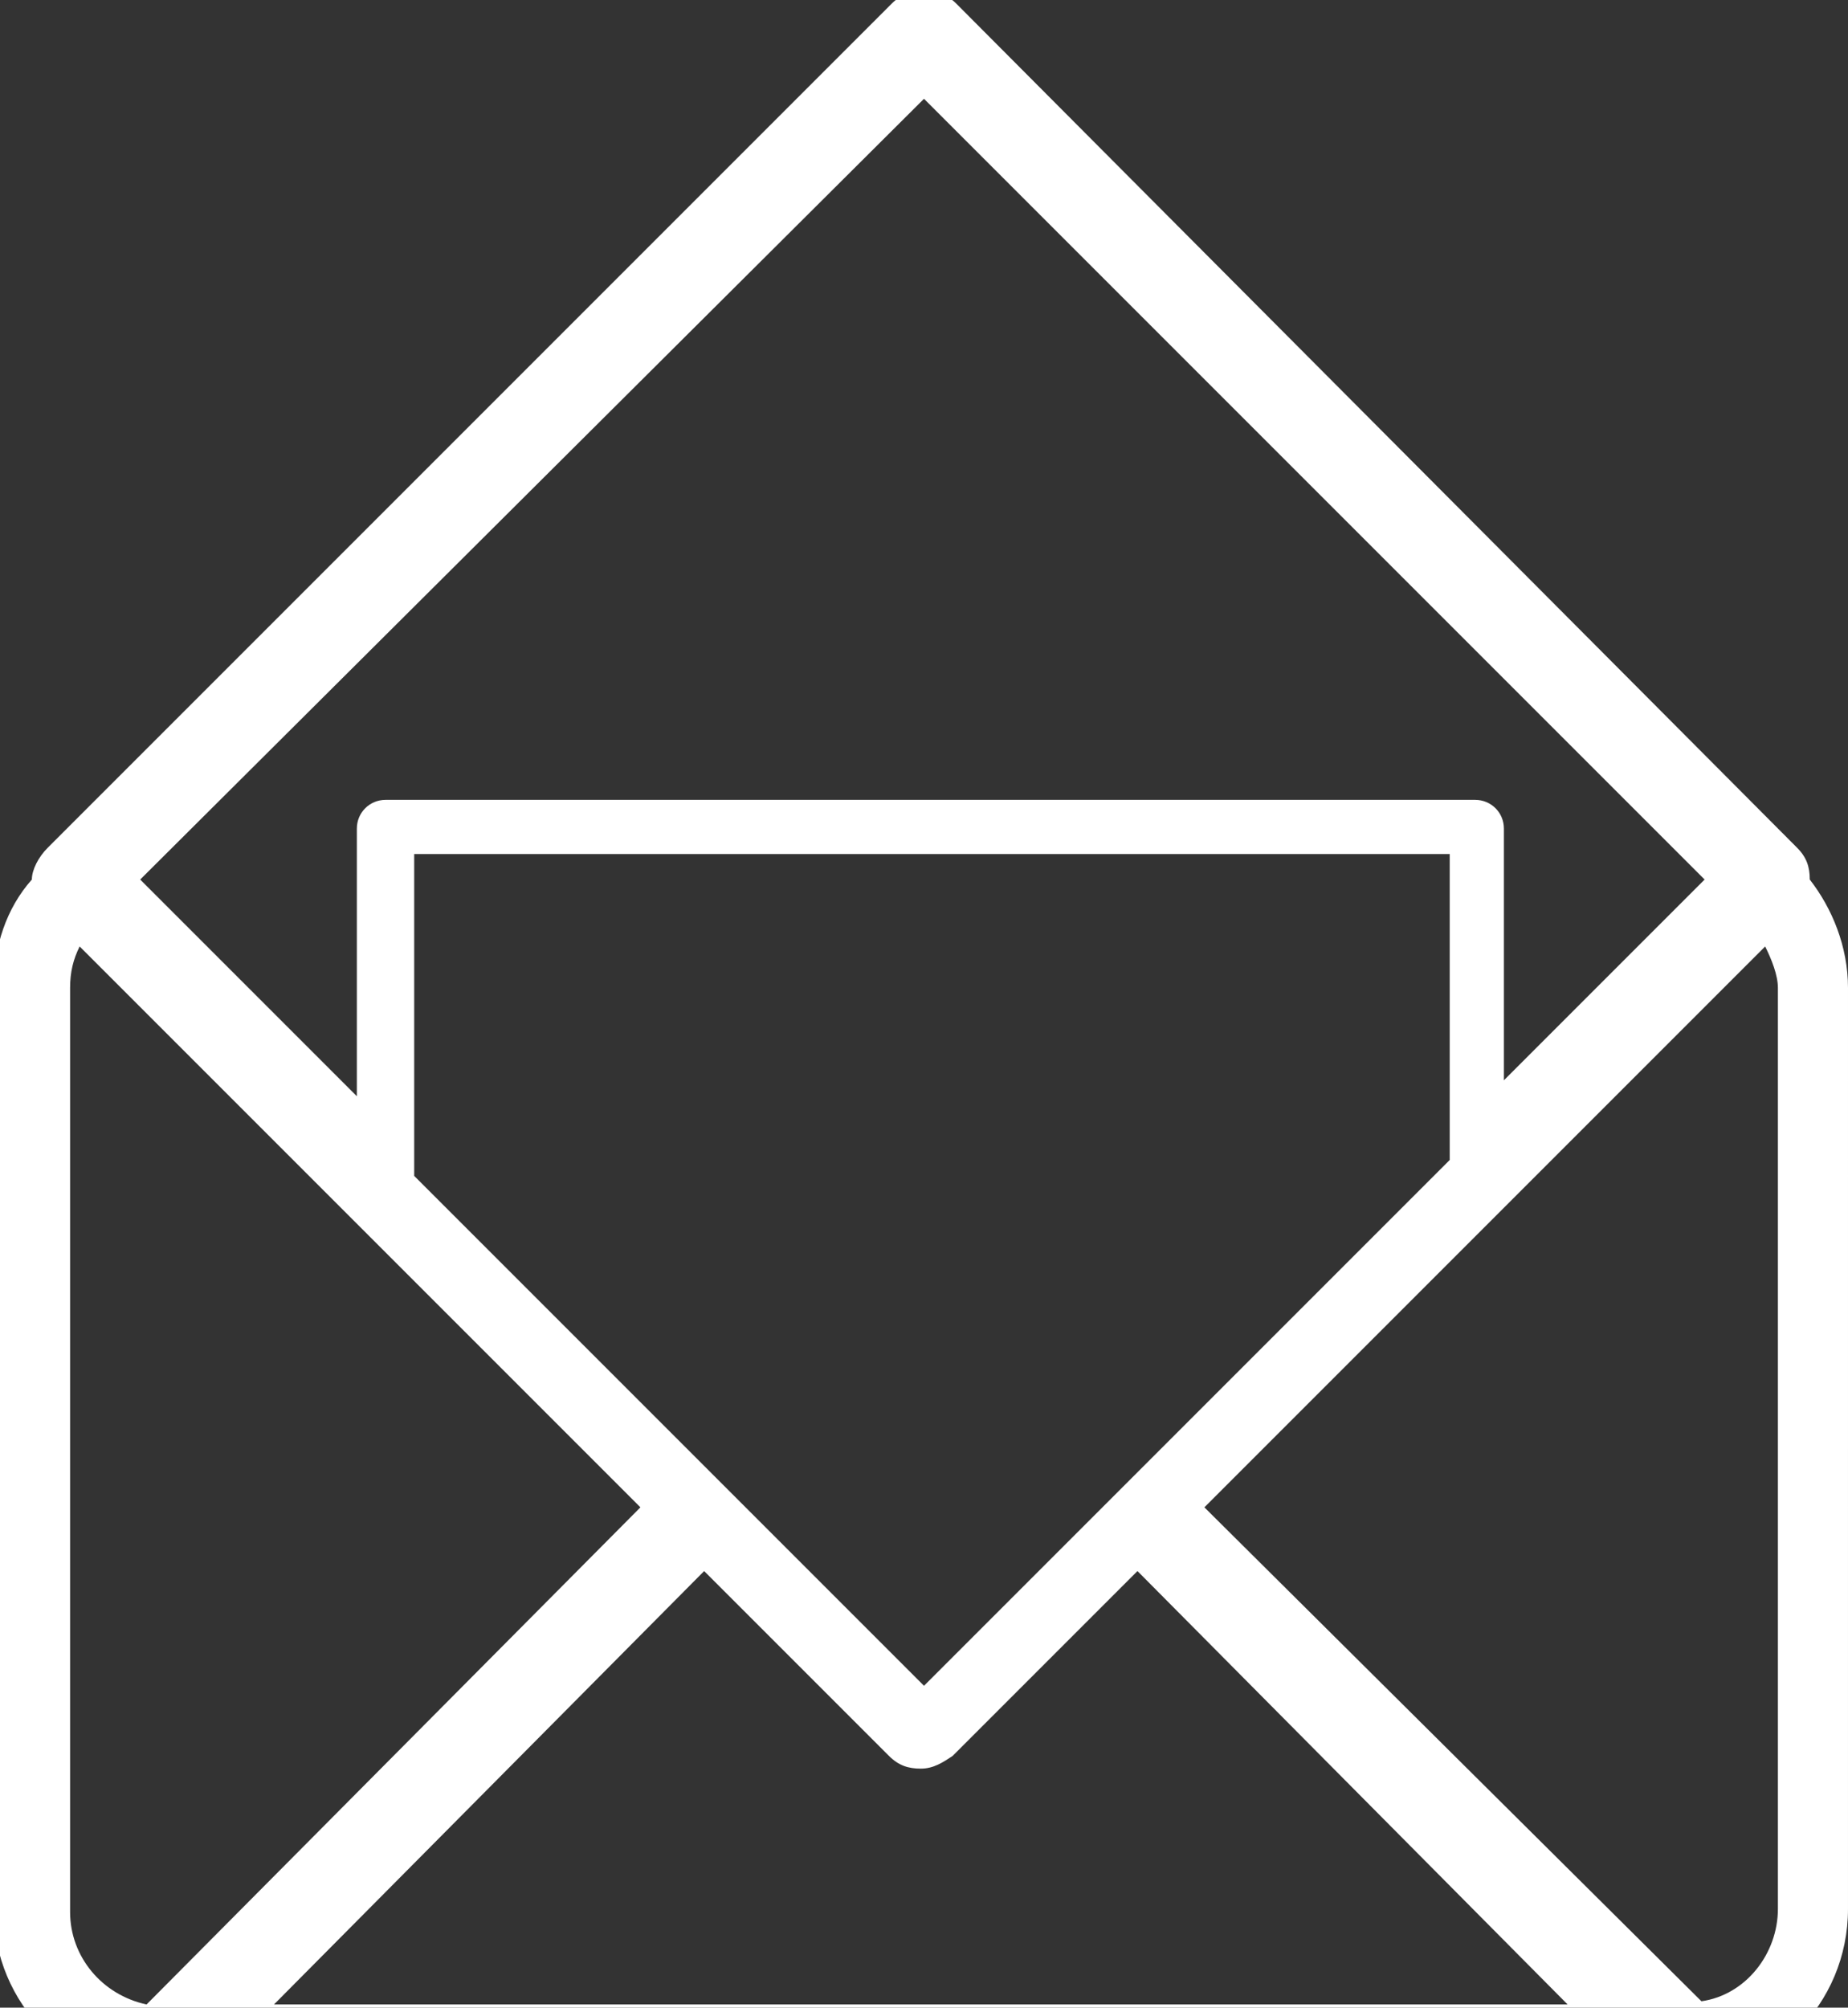 <?xml version="1.0" encoding="utf-8"?>
<!-- Generator: Adobe Illustrator 25.4.1, SVG Export Plug-In . SVG Version: 6.00 Build 0)  -->
<svg version="1.1" id="Layer_1" xmlns="http://www.w3.org/2000/svg" xmlns:xlink="http://www.w3.org/1999/xlink" x="0px" y="0px"
	 viewBox="0 0 58 63" style="enable-background:new 0 0 58 63;" xml:space="preserve">
<rect x="0" y="0" width="58" height="63" fill="#333333" stroke="none"/>
<style type="text/css">
	.st0{fill:#FFFFFF;}
</style>
<path class="st0" d="M1,27.6c-0.8,0.9-1.2,2.1-1.2,3.4v28.9c0,3,2.4,5.4,5.4,5.4H6l0.1,0.1l0.1-0.1h45.5l0.1,0.1l0.1-0.1h0.7
	c3,0,5.4-2.4,5.4-5.4V31c0-1.3-0.5-2.5-1.2-3.4c0-0.4-0.1-0.7-0.4-1L30,0.1c-0.5-0.5-1.5-0.5-2,0L1.5,26.6C1.2,26.9,1,27.3,1,27.6
	 M8.6,62.9l13.5-13.6l5.8,5.8c0.3,0.3,0.6,0.4,1,0.4c0.4,0,0.7-0.2,1-0.4l5.8-5.8l13.5,13.6H8.6z M13,36.9V26.8h32.5v9.6L29,52.9
	L13,36.9z M55.8,31v28.9c0,1.4-1,2.7-2.4,2.9L37.8,47.3l17.6-17.6C55.6,30.1,55.8,30.6,55.8,31 M29,3.1l24.5,24.5l-6.3,6.3V26
	c0-0.5-0.4-0.9-0.9-0.9H12.1c-0.5,0-0.9,0.4-0.9,0.9v8.4l-6.8-6.8L29,3.1z M2.2,31c0-0.5,0.1-0.9,0.3-1.3l17.6,17.6L4.6,62.9
	c-1.4-0.3-2.4-1.5-2.4-2.9V31z"/>
<g>
</g>
<g>
</g>
<g>
</g>
<g>
</g>
<g>
</g>
<g>
</g>
<g>
</g>
<g>
</g>
<g>
</g>
<g>
</g>
<g>
</g>
<g>
</g>
<g>
</g>
<g>
</g>
<g>
</g>
</svg>
